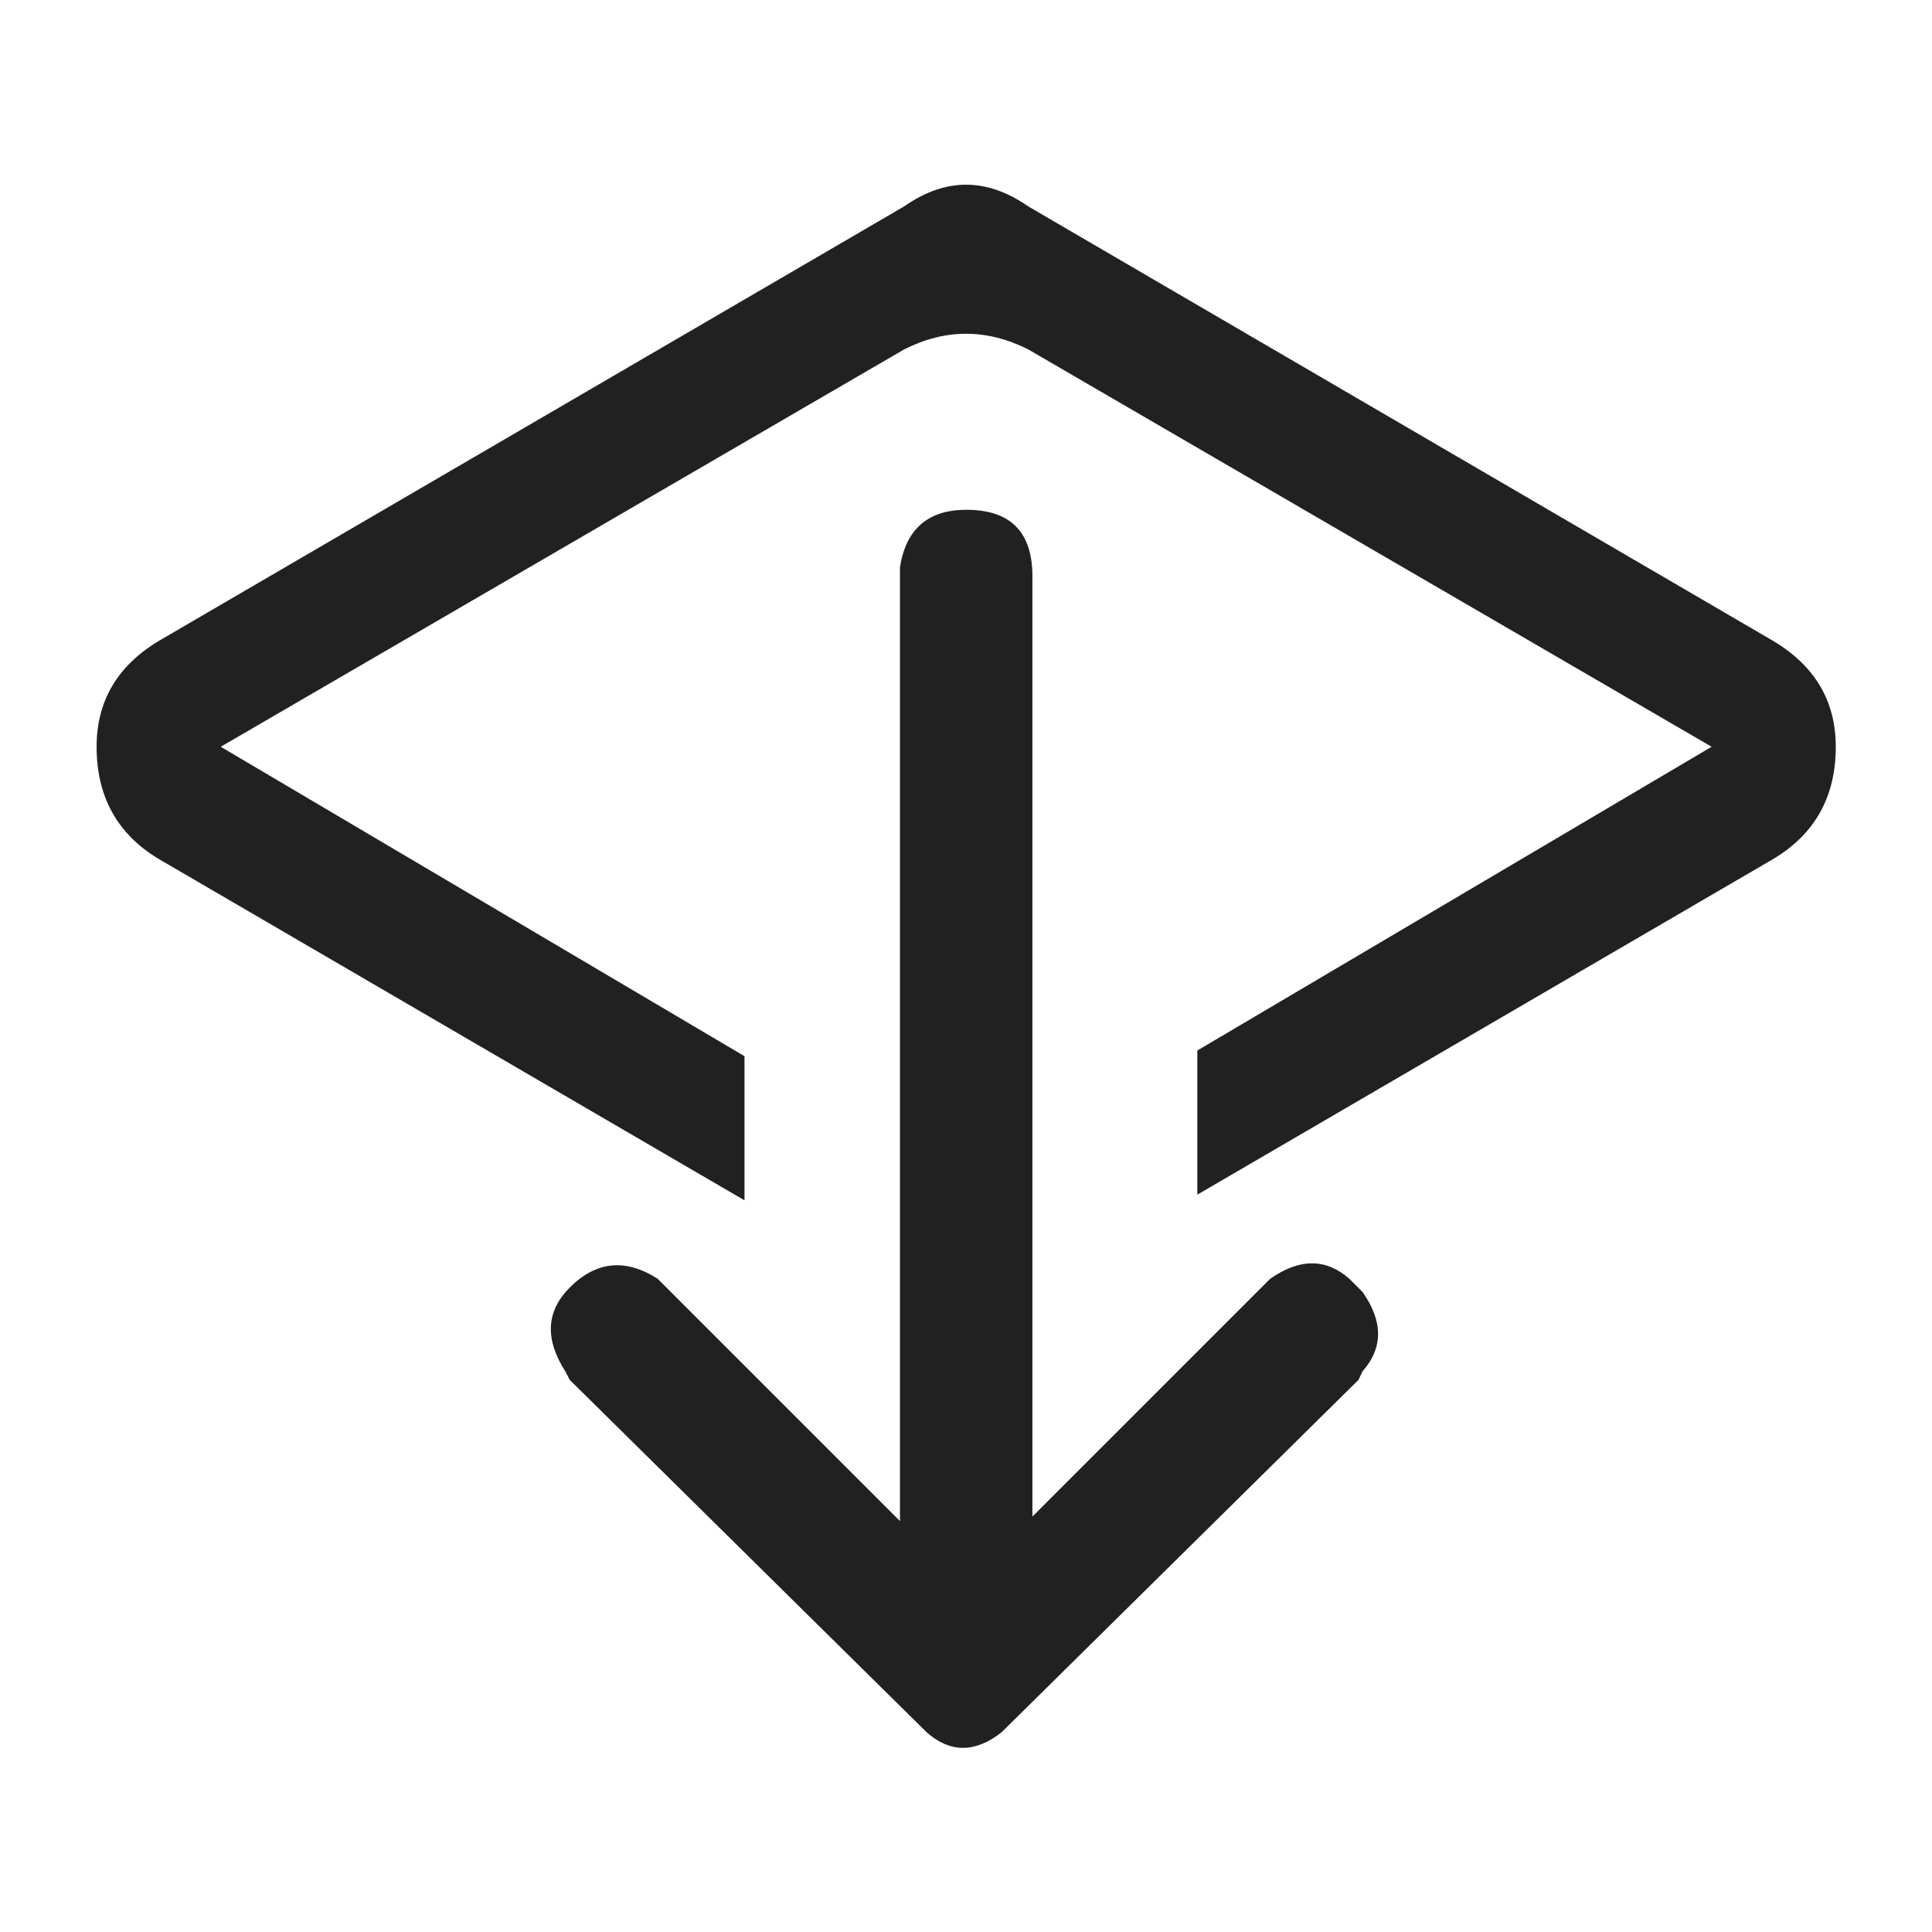 
<svg xmlns="http://www.w3.org/2000/svg" version="1.1" xmlns:xlink="http://www.w3.org/1999/xlink" preserveAspectRatio="none" x="0px" y="0px" width="256px" height="256px" viewBox="0 0 256 256">
<defs>
<g id="Layer0_0_FILL">
<path fill="#212121" stroke="none" d="
M 167.75 146.75
L 166 145
Q 161.35 140.9 155.5 145
L 124 176.5 124 51.8
Q 123.95 43.1 115.25 43.1 107.65 43.1 106.45 50.7
L 106.45 177.1 74.35 145
Q 67.95 140.9 62.7 146.15 58 150.85 62.1 157.25
L 62.7 158.4 110 205.1
Q 114.65 209.2 119.9 205.1
L 167.2 158.4 167.75 157.25
Q 171.85 152.6 167.75 146.75
M 222.2 89.35
Q 230.45 84.4 230.45 74.5 230.45 65.45 222.2 60.5
L 123.45 2.9
Q 115.2 -2.85 107 2.9
L 8.2 60.5
Q 0 65.45 0 74.5 0 84.4 8.2 89.35
L 85.85 134.6 85.85 115.5 16.45 74.5 107 21.85
Q 115.2 17.7 123.45 21.85
L 214 74.5 145.85 114.75 145.85 133.85 222.2 89.35 Z"/>
</g>
</defs>

<g transform="matrix( 1, 0, 0, 1, 12.8,24.45) ">
<use xlink:href="#Layer0_0_FILL"/>
</g>
</svg>
